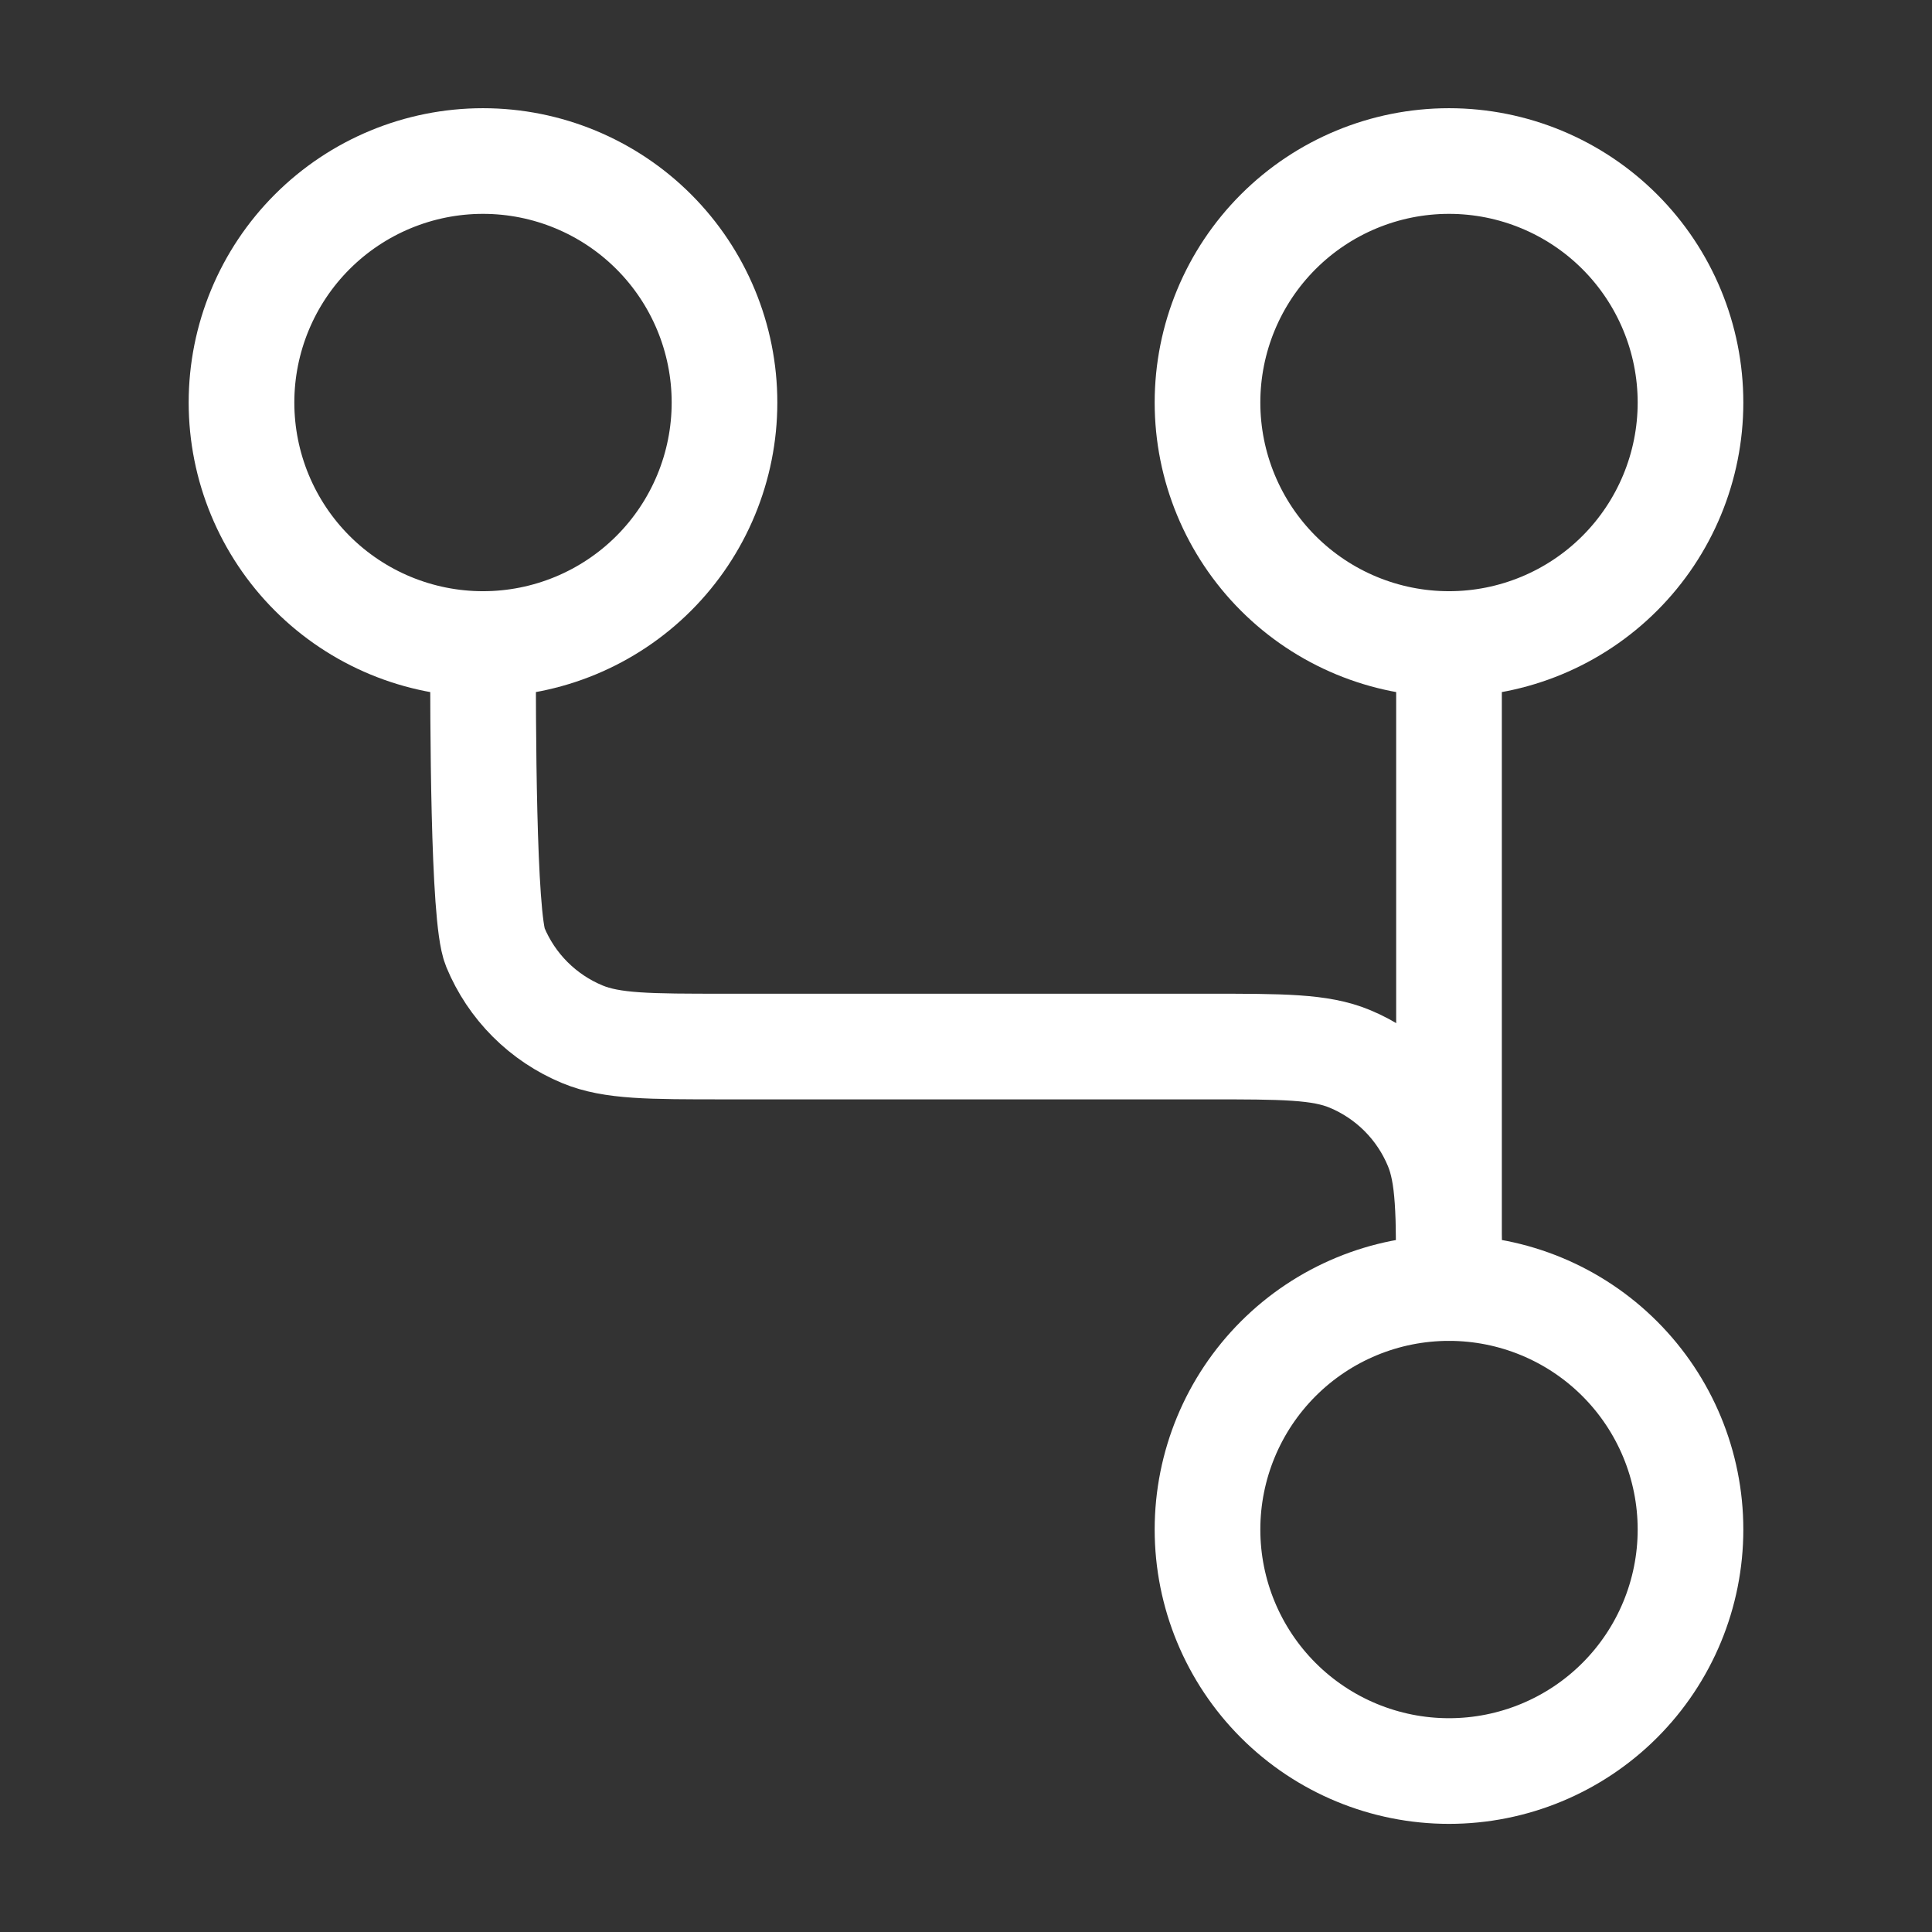 <svg width="80" height="80" viewBox="0 0 80 80" fill="none" xmlns="http://www.w3.org/2000/svg">
<rect x="0" y="0" width="80" height="80" fill="#333333" stroke="none"/>
<path d="M60 26.668C57.348 26.668 54.804 25.614 52.929 23.739C51.054 21.864 50 19.32 50 16.668C50 14.016 51.054 11.472 52.929 9.597C54.804 7.722 57.348 6.668 60 6.668C62.652 6.668 65.196 7.722 67.071 9.597C68.946 11.472 70 14.016 70 16.668C70 19.32 68.946 21.864 67.071 23.739C65.196 25.614 62.652 26.668 60 26.668ZM60 26.668V53.335M60 53.335C62.652 53.335 65.196 54.388 67.071 56.264C68.946 58.139 70 60.682 70 63.335C70 65.987 68.946 68.53 67.071 70.406C65.196 72.281 62.652 73.335 60 73.335C57.348 73.335 54.804 72.281 52.929 70.406C51.054 68.53 50 65.987 50 63.335C50 60.682 51.054 58.139 52.929 56.264C54.804 54.388 57.348 53.335 60 53.335ZM10 16.668C10 19.32 11.054 21.864 12.929 23.739C14.804 25.614 17.348 26.668 20 26.668C22.652 26.668 25.196 25.614 27.071 23.739C28.946 21.864 30 19.32 30 16.668C30 14.016 28.946 11.472 27.071 9.597C25.196 7.722 22.652 6.668 20 6.668C17.348 6.668 14.804 7.722 12.929 9.597C11.054 11.472 10 14.016 10 16.668Z" stroke="white" stroke-width="4.375" stroke-linecap="round" stroke-linejoin="round"/>
<path d="M20 26.668C20 29.775 20 37.995 20.507 39.218C20.842 40.027 21.333 40.763 21.952 41.382C22.572 42.002 23.307 42.493 24.117 42.828C25.34 43.335 26.893 43.335 30 43.335H50C53.107 43.335 54.66 43.335 55.883 43.841C56.693 44.176 57.428 44.668 58.048 45.287C58.667 45.907 59.158 46.642 59.493 47.451C60 48.675 60 50.228 60 53.335" stroke="white" stroke-width="4.375" stroke-linecap="round" stroke-linejoin="round"/>
</svg>
